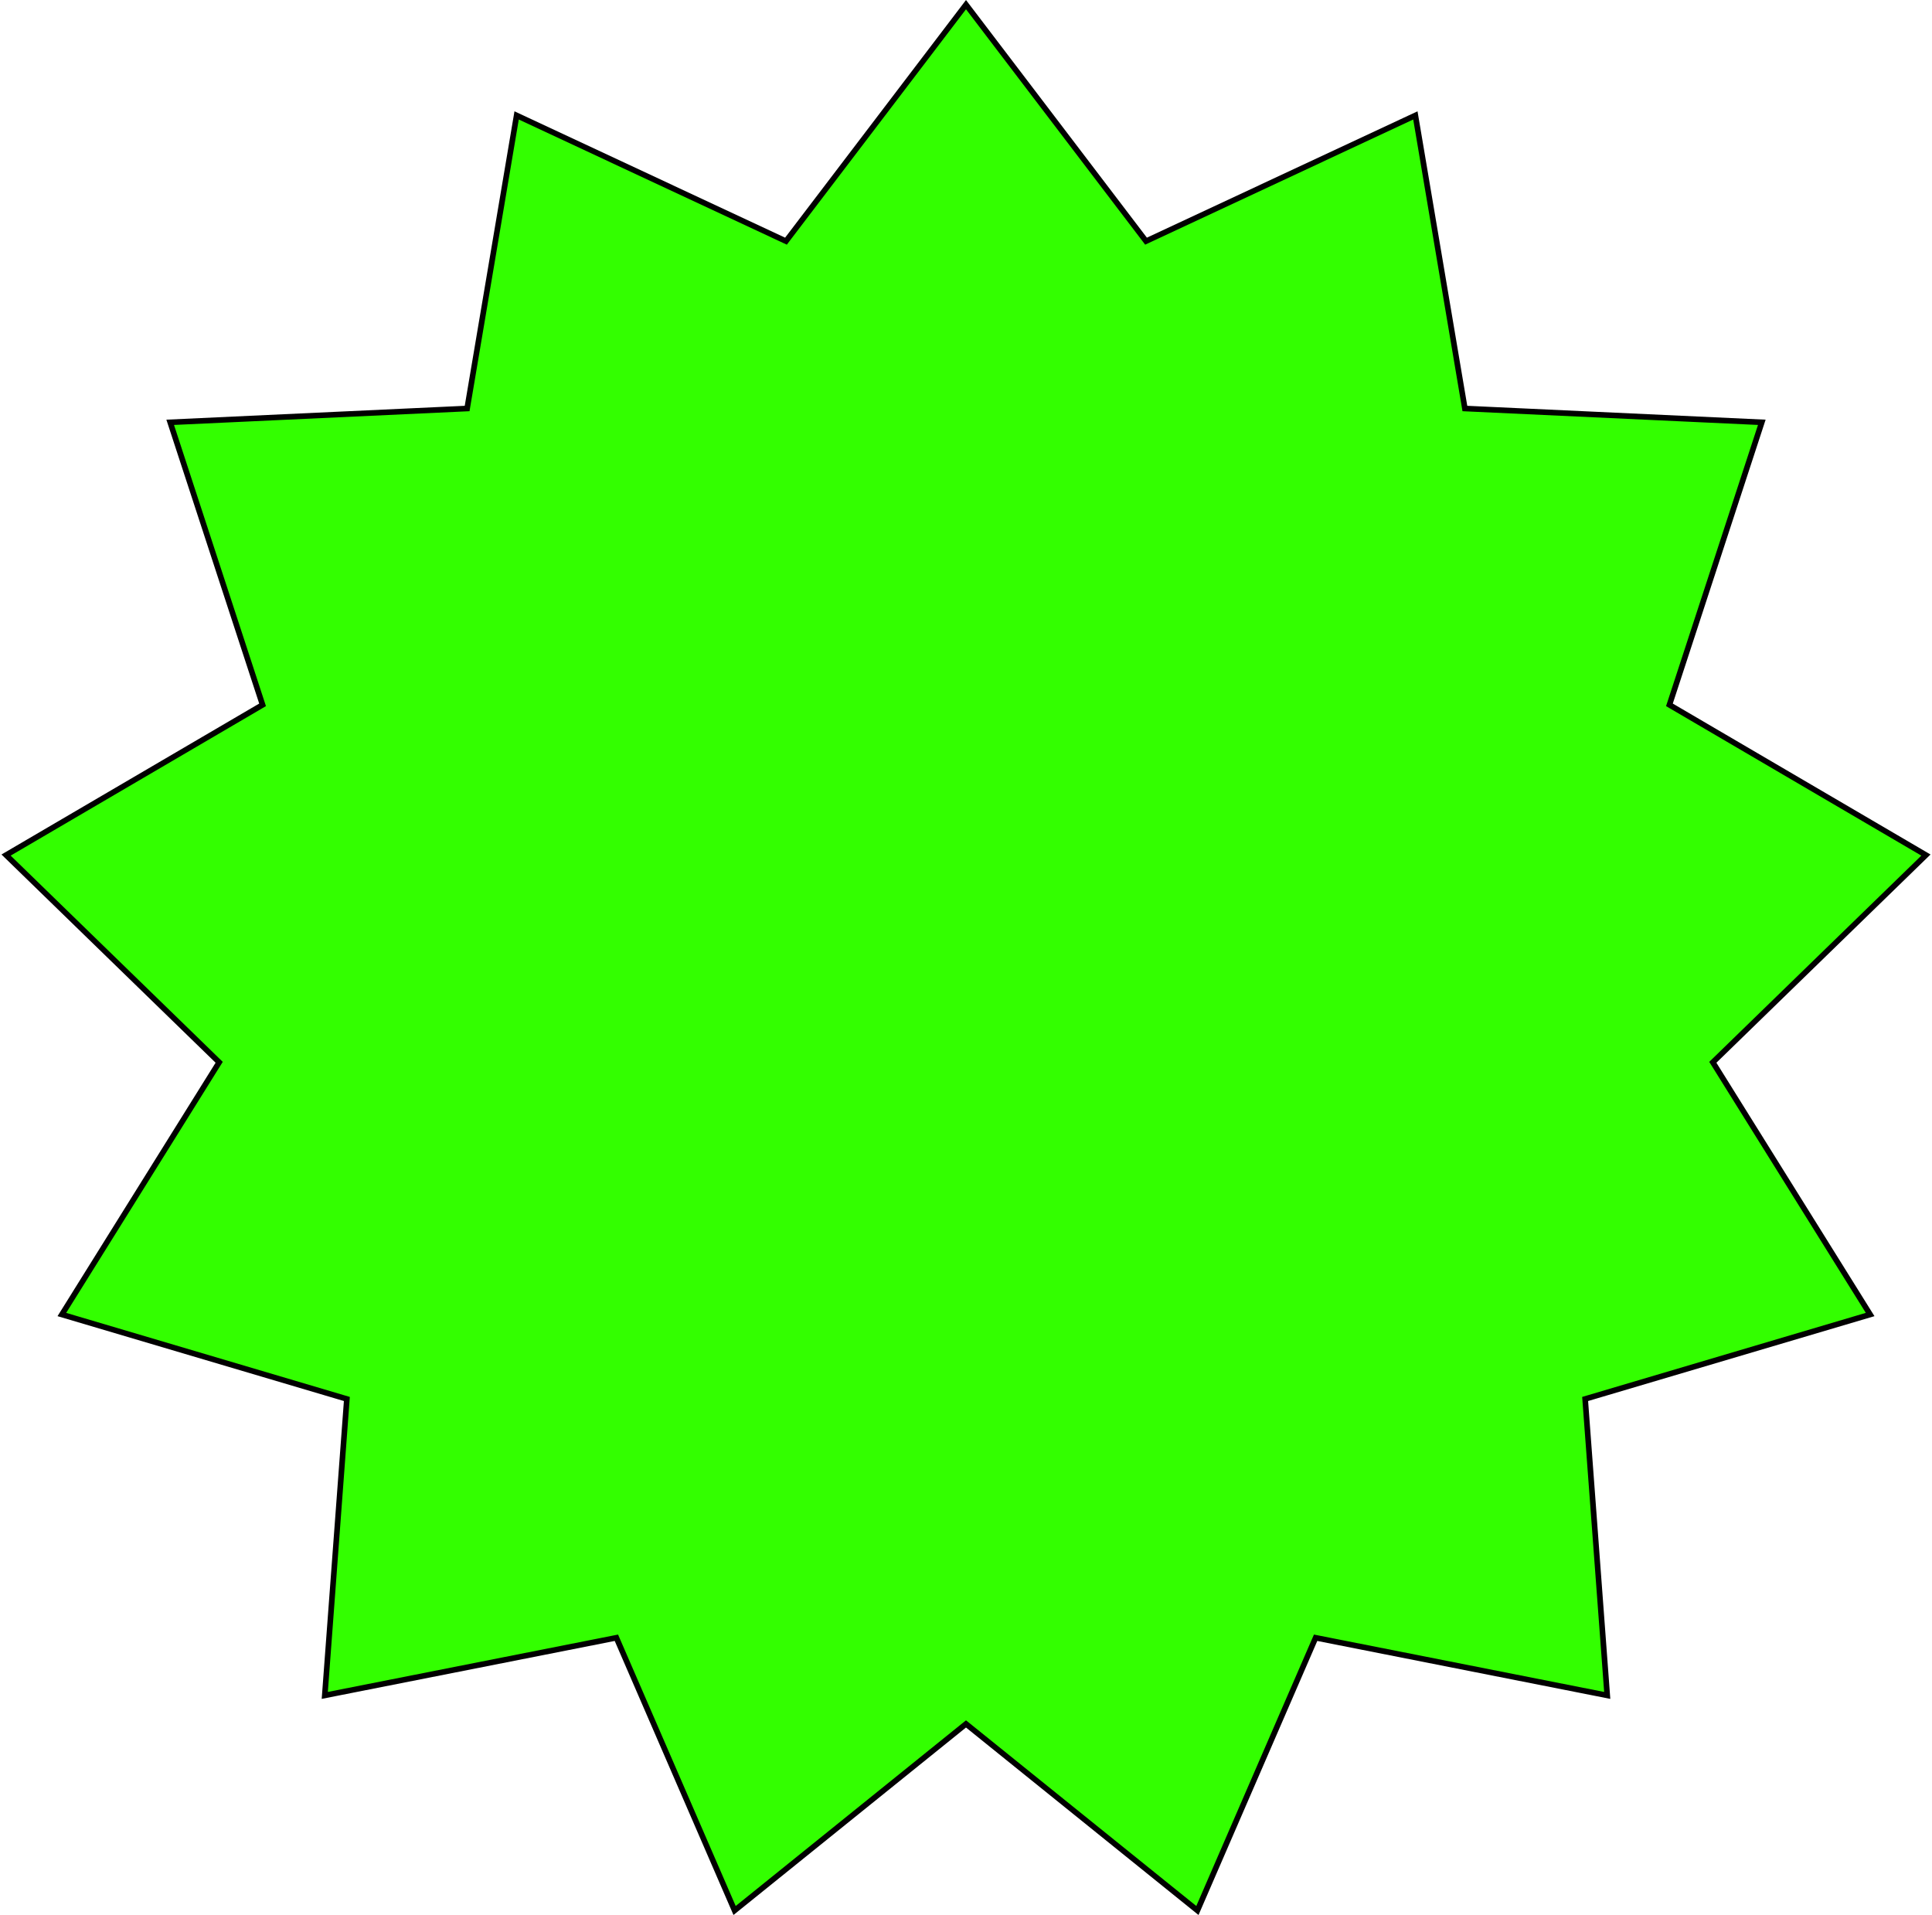 <?xml version="1.0" encoding="UTF-8"?> <svg xmlns="http://www.w3.org/2000/svg" width="688" height="682" viewBox="0 0 688 682" fill="none"><path d="M344 1.651L407.625 85.24L408.113 85.881L408.844 85.54L504.027 41.094L521.519 144.676L521.653 145.471L522.458 145.509L627.394 150.387L594.745 250.234L594.494 251L595.19 251.408L685.838 304.493L610.528 377.73L609.95 378.292L610.377 378.976L665.972 468.108L565.253 497.957L564.48 498.186L564.54 498.991L572.346 603.749L469.292 583.373L468.501 583.217L468.18 583.956L426.408 680.343L344.628 614.409L344 613.903L343.372 614.409L261.592 680.343L219.82 583.956L219.499 583.217L218.708 583.373L115.654 603.749L123.46 498.991L123.52 498.186L122.747 497.957L22.028 468.108L77.623 378.976L78.05 378.292L77.472 377.73L2.162 304.493L92.81 251.408L93.506 251L93.255 250.234L60.606 150.387L165.542 145.509L166.347 145.471L166.481 144.676L183.973 41.094L279.156 85.54L279.887 85.881L280.375 85.24L344 1.651Z" fill="#33FF00" stroke="black" stroke-width="2"></path></svg> 